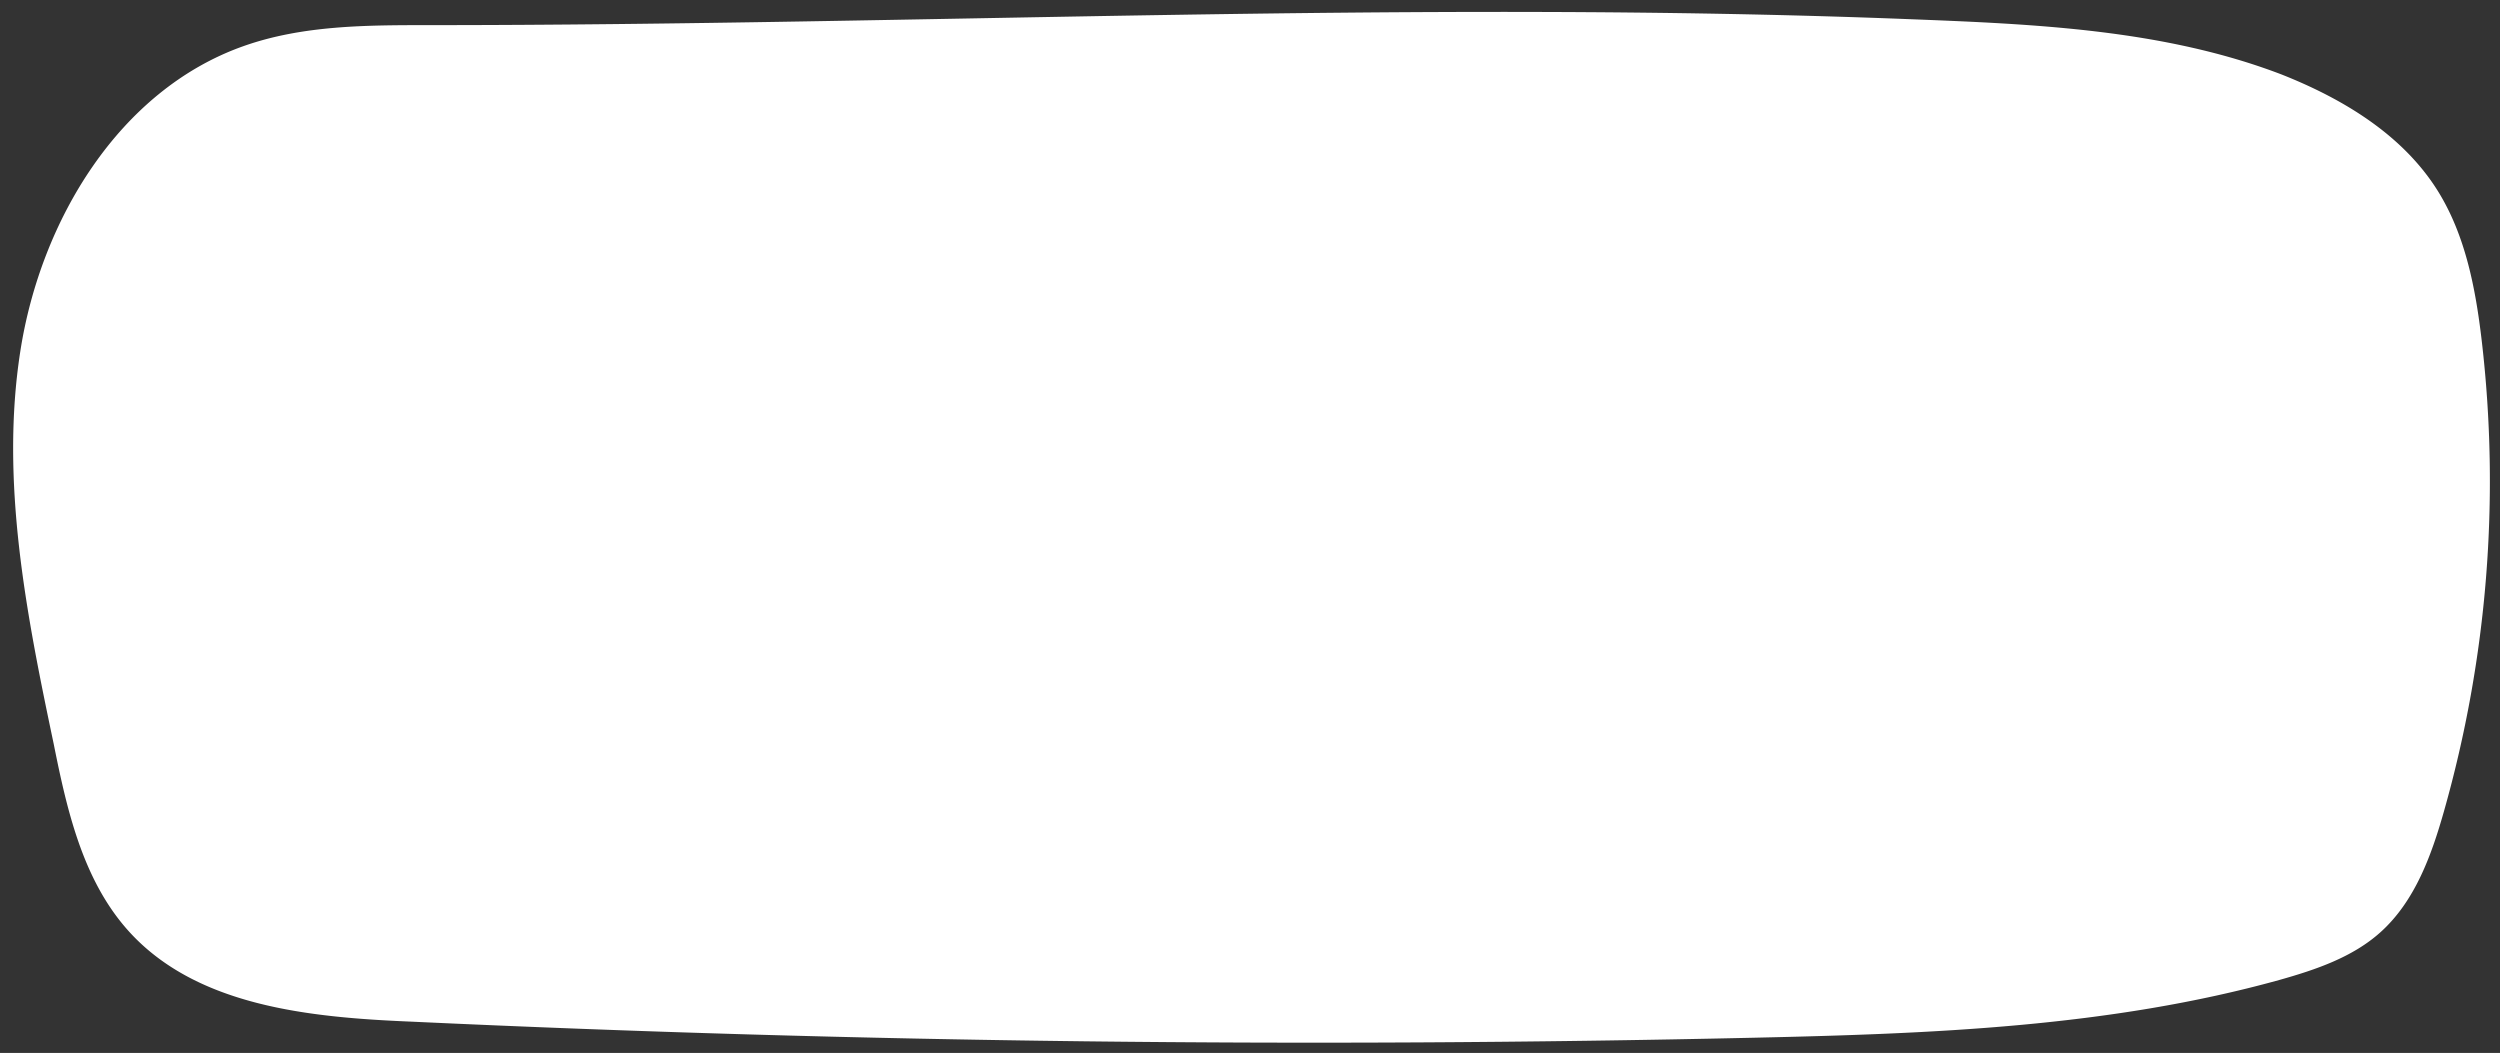 <?xml version="1.0" encoding="UTF-8" standalone="no"?><svg xmlns="http://www.w3.org/2000/svg" xmlns:xlink="http://www.w3.org/1999/xlink" fill="#000000" height="79.6" preserveAspectRatio="xMidYMid meet" version="1" viewBox="-1.0 -0.9 189.0 79.6" width="189" zoomAndPan="magnify"><rect x="-1.0" y="-0.9" width="189.0" height="79.6" fill="#333333" stroke="none"/><g data-name="Layer 2"><g data-name="Layer 1" id="change1_1"><path d="M31.49,1C26.74,1,21.88,1,17.4,2.59,8,5.92,2.08,15.76.54,25.63S1,45.56,3.06,55.34c1,5,2.18,10.18,5.53,14,5.14,5.85,13.81,6.68,21.59,7q50.7,2.36,101.5,1.21c13.33-.3,26.81-.8,39.66-4.37,2.73-.77,5.52-1.71,7.63-3.61,2.6-2.34,3.85-5.8,4.8-9.16a91.52,91.52,0,0,0,2.85-35.54c-.46-3.93-1.22-7.94-3.3-11.3-2.65-4.27-7.18-7-11.86-8.85C162.58,1.33,152.87.92,143.37.55,106.09-.91,68.86,1,31.49,1Z" fill="#ffffff"/></g></g></svg>